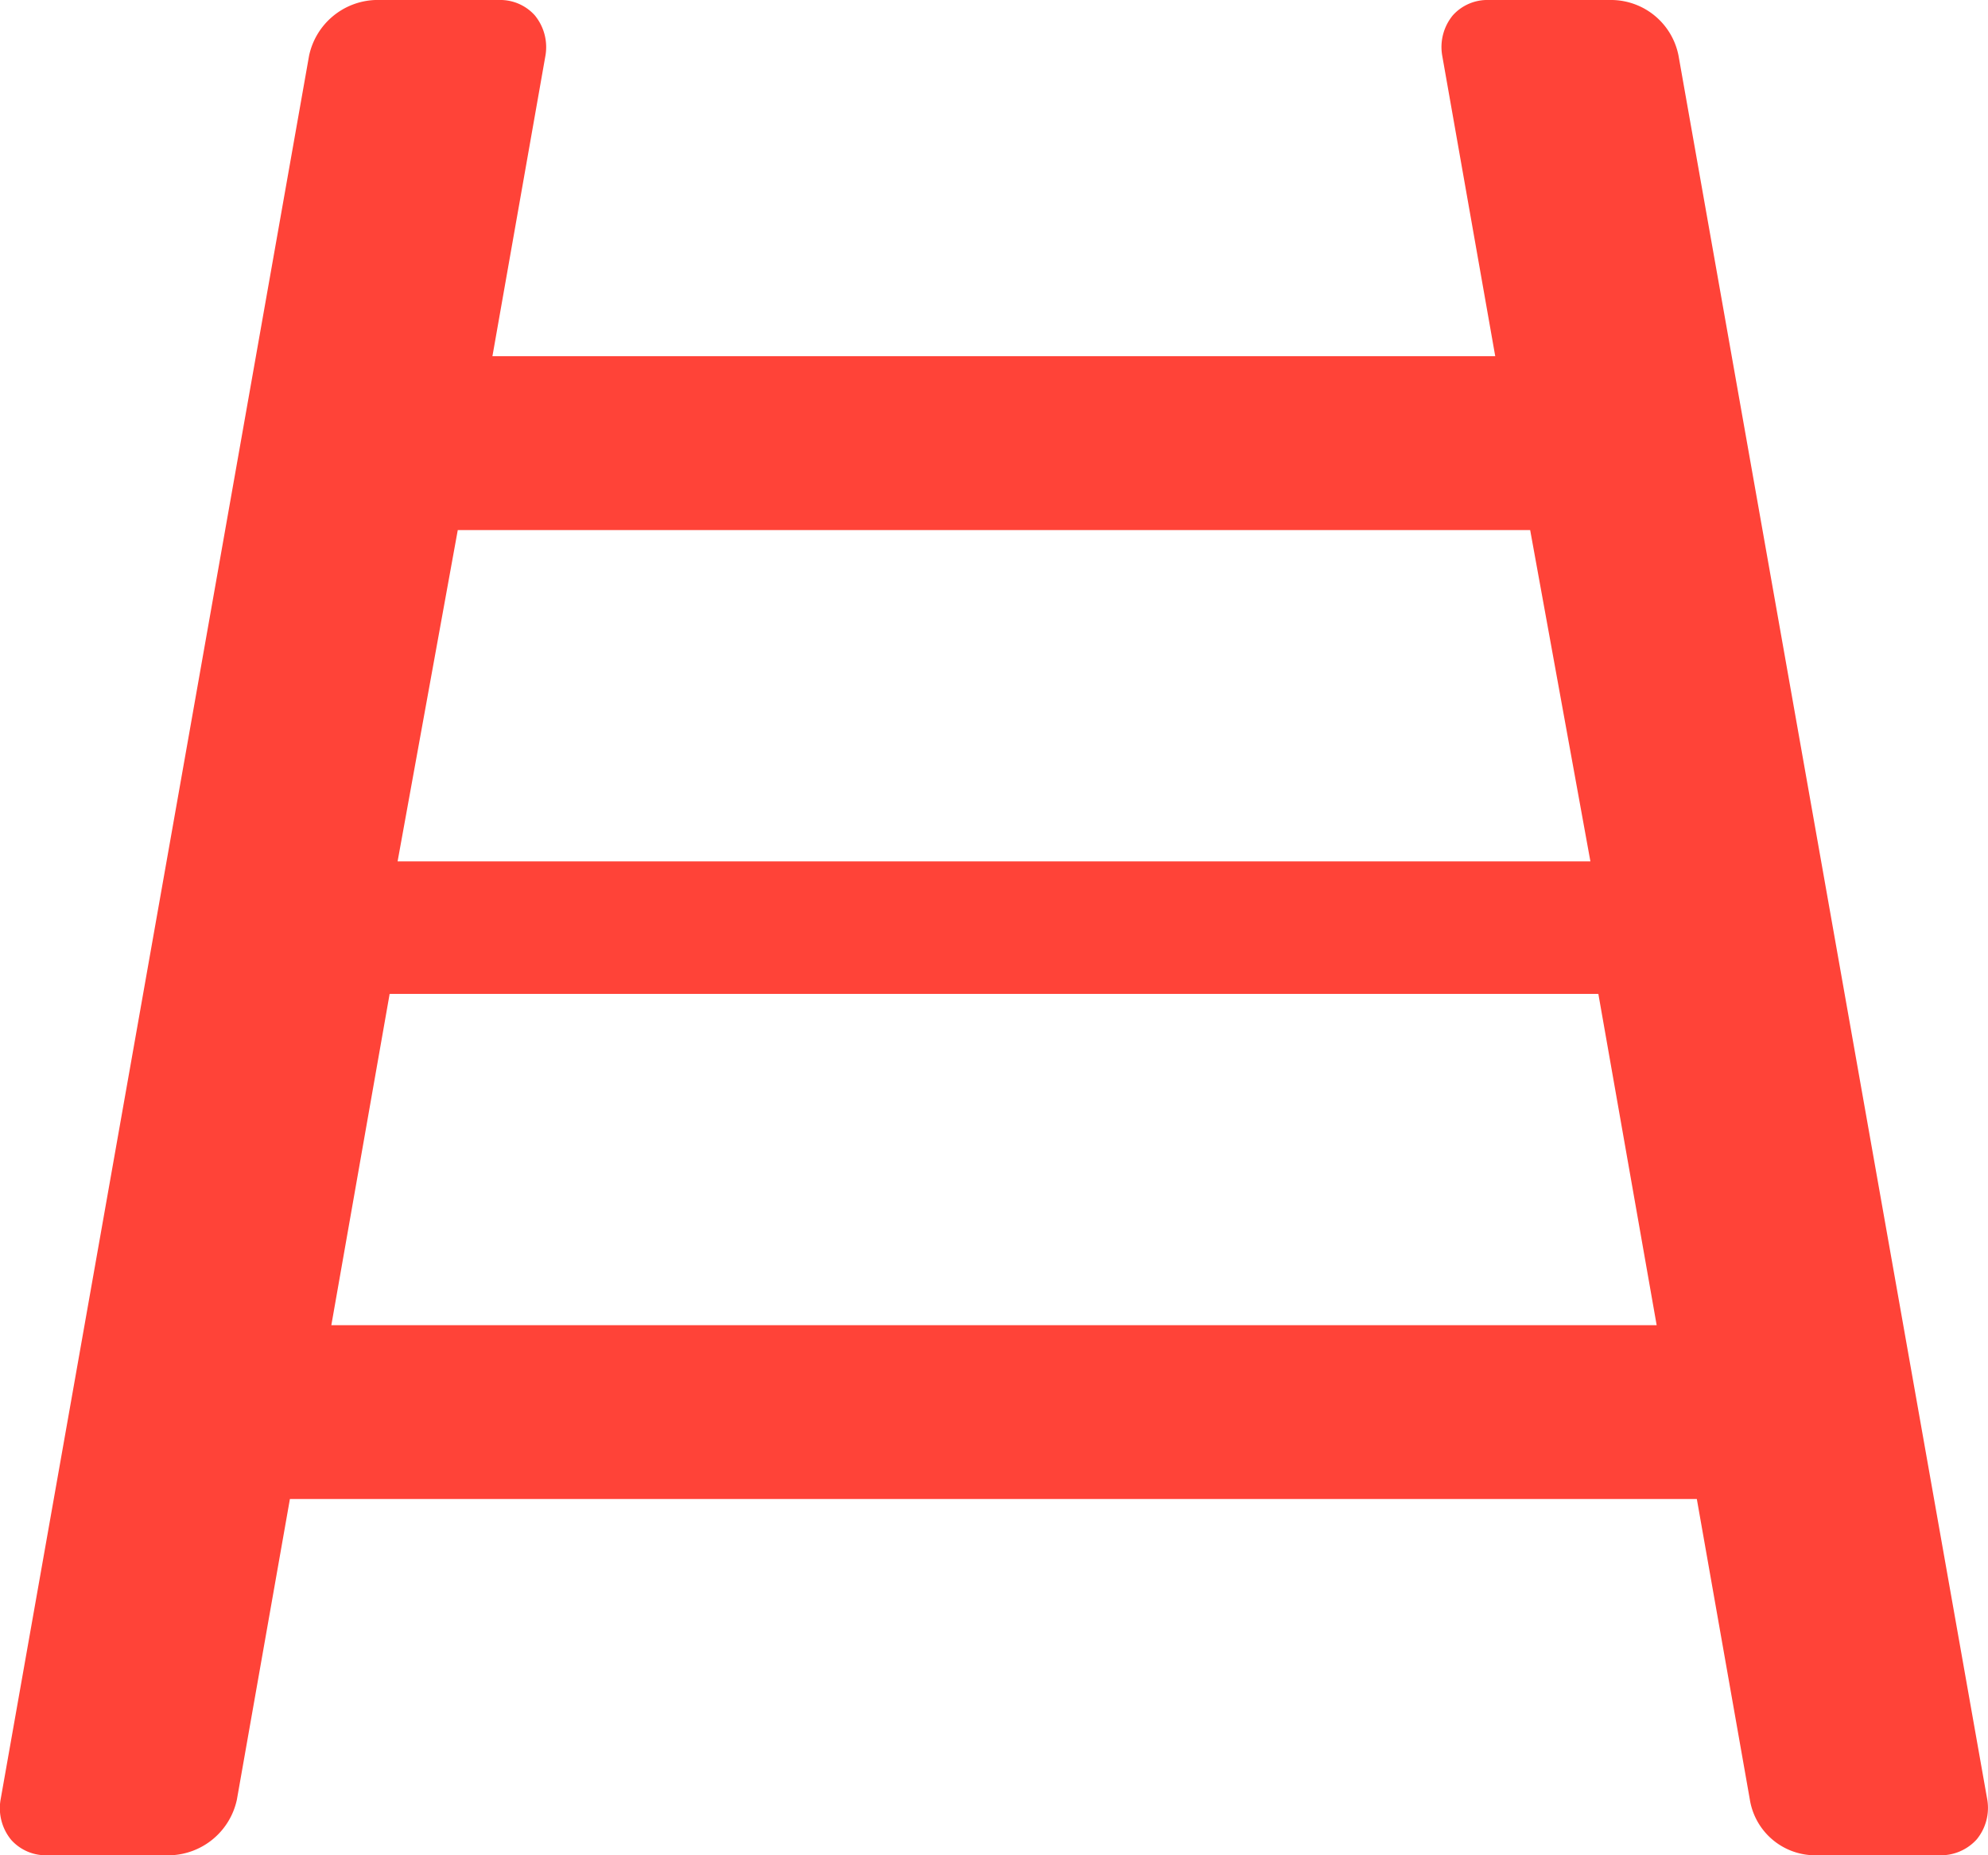 <?xml version="1.0" encoding="UTF-8"?>
<svg id="picto-echelle" xmlns="http://www.w3.org/2000/svg" width="30" height="28" viewBox="0 0 30 28">
  <path id="Shape" d="M29.268,28h-1.9a1,1,0,0,1-.962-.841l-.8-4.536H4.375l-.8,4.536a1.063,1.063,0,0,1-1,.841H.71a.7.7,0,0,1-.54-.231.753.753,0,0,1-.161-.609L4.664.841a1.061,1.061,0,0,1,1-.841H7.529a.7.7,0,0,1,.54.23.755.755,0,0,1,.162.61l-.8,4.536H22.564l-.8-4.536a.753.753,0,0,1,.161-.61.7.7,0,0,1,.54-.23h1.865a1.039,1.039,0,0,1,1,.841l4.659,26.319a.75.75,0,0,1-.159.6A.729.729,0,0,1,29.268,28ZM5.88,15,5,20H25l-.88-5H5.88ZM6.908,8,6,13H24l-.909-5Z" fill="#ff4338"/>
</svg>
